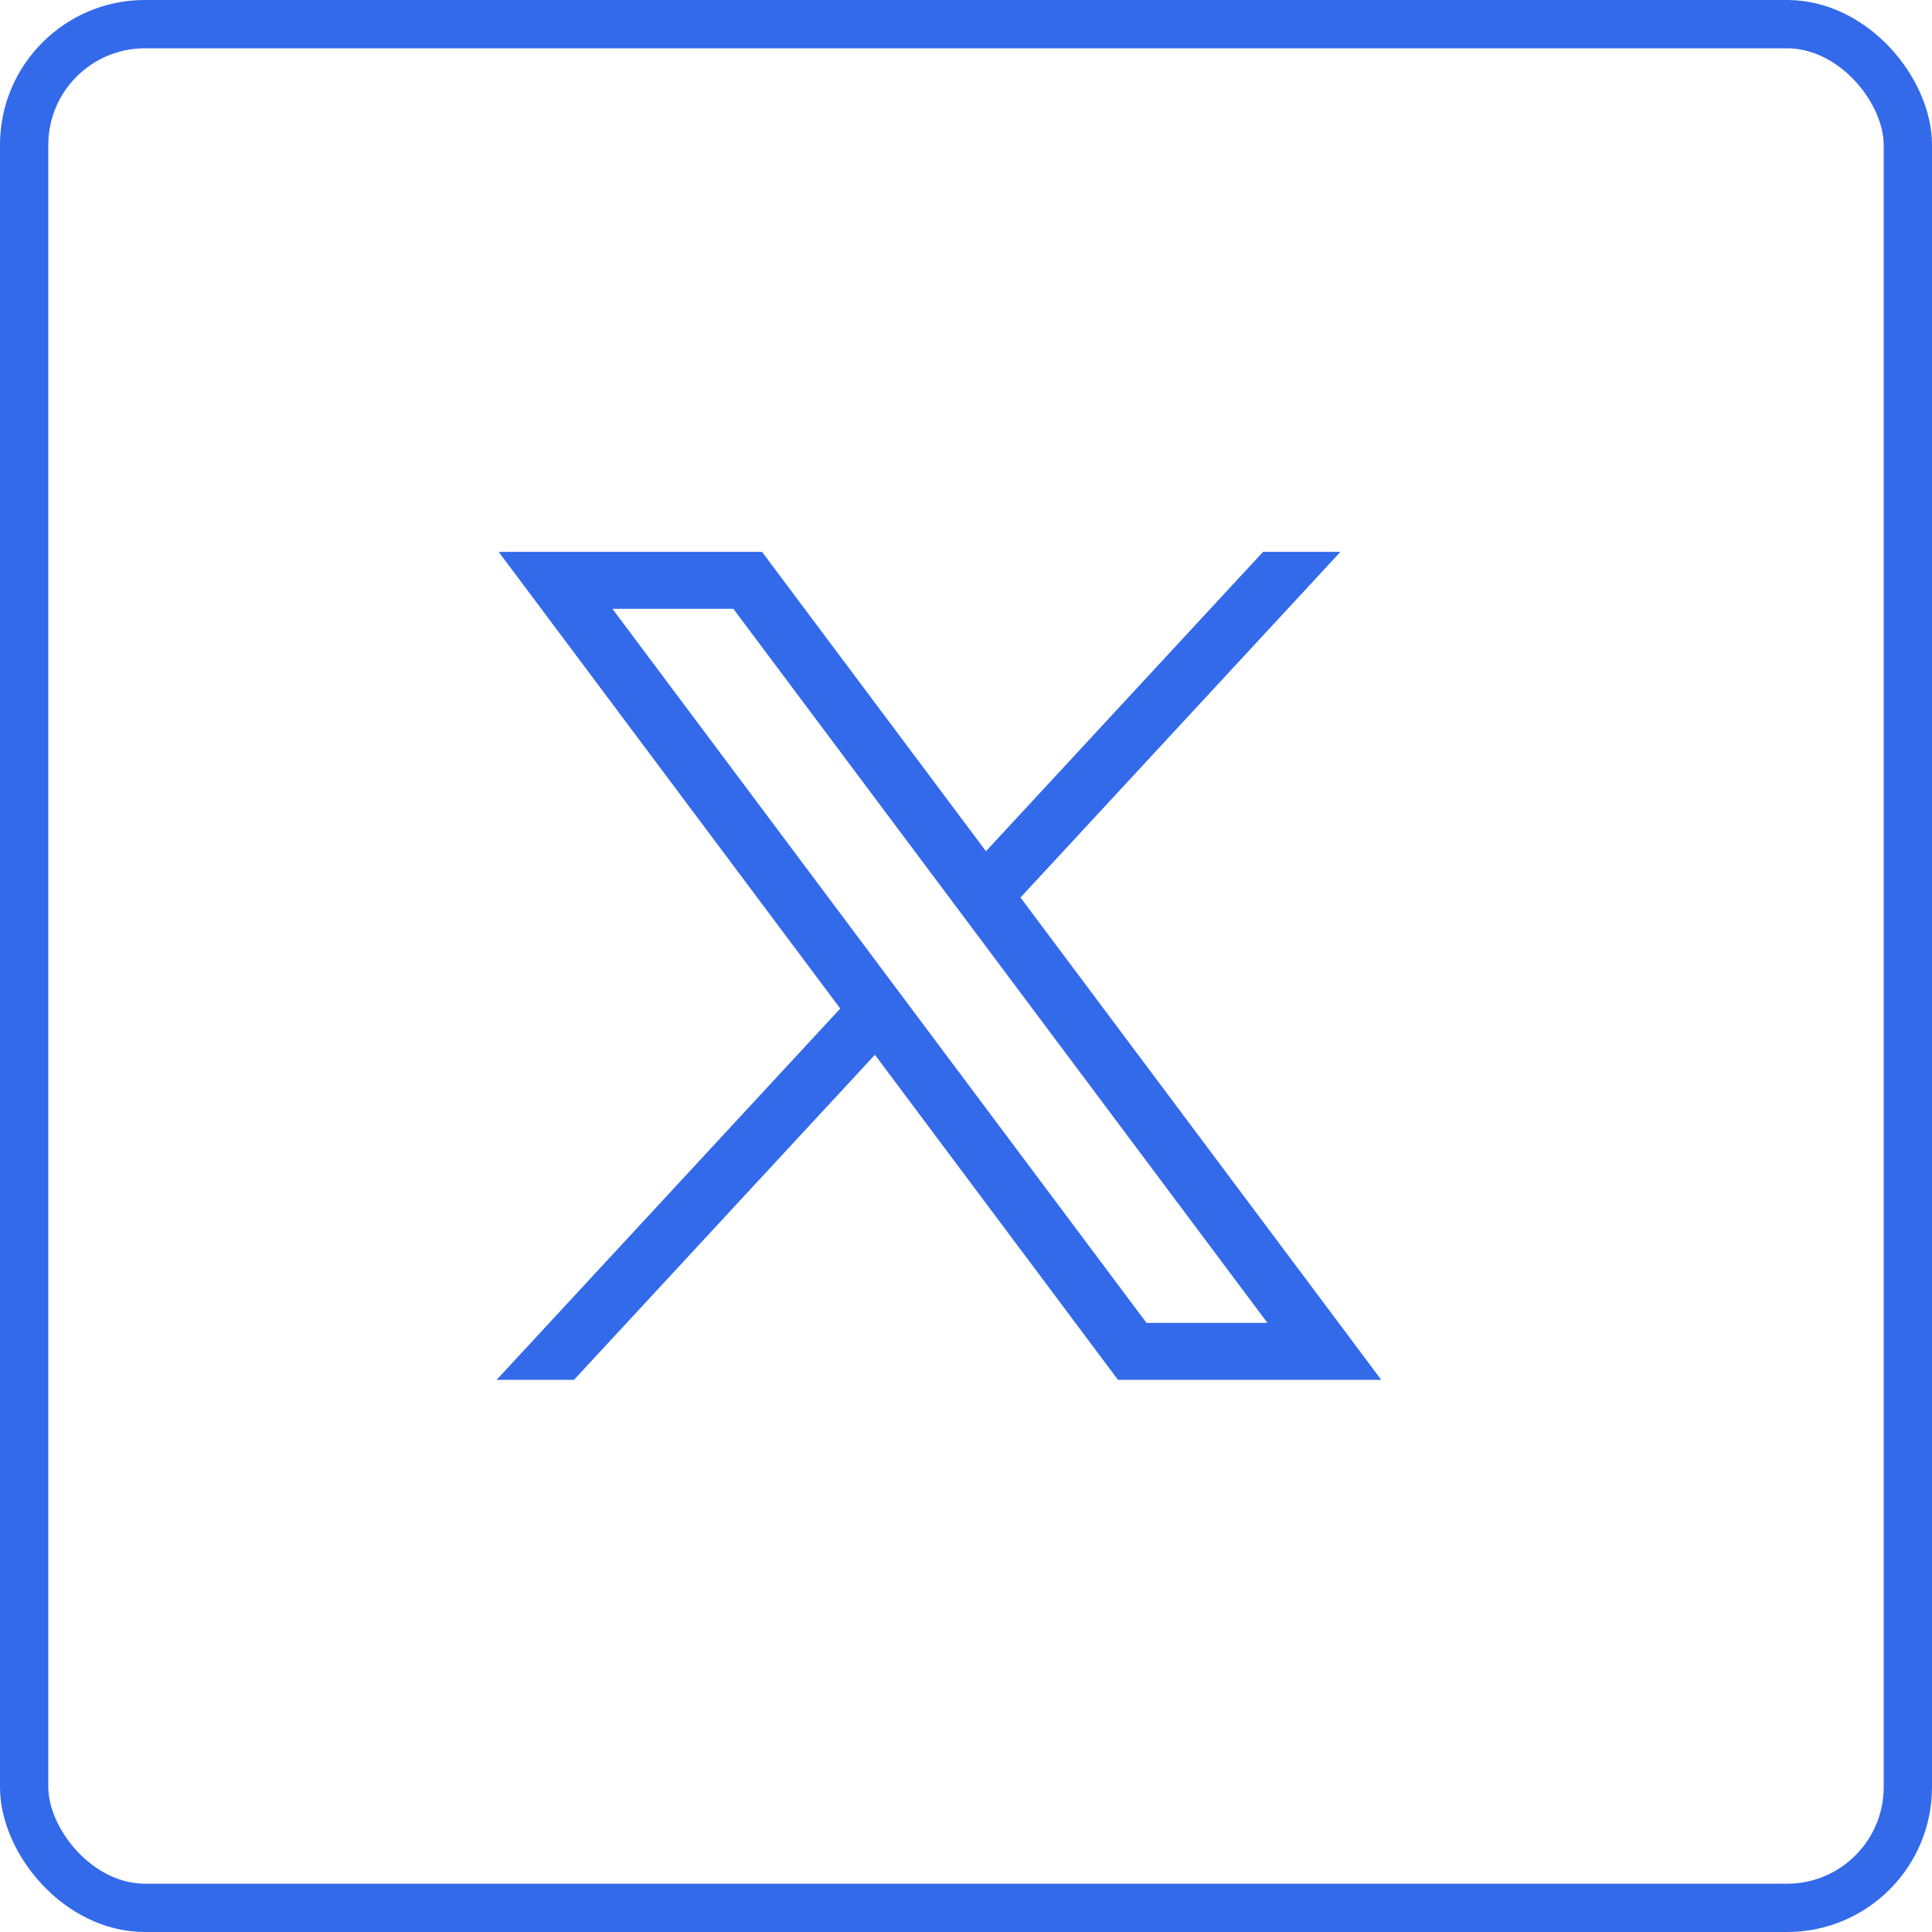 <svg width="40" height="40" viewBox="0 0 40 40" fill="none" xmlns="http://www.w3.org/2000/svg">
<rect x="0.5" y="0.5" width="39" height="39" rx="2.5" stroke="#336AEA"/>
<path d="M10.325 11.426L17.397 20.881L10.281 28.569H11.883L18.114 21.838L23.147 28.569H28.598L21.128 18.582L27.752 11.426H26.15L20.413 17.624L15.777 11.426H10.326H10.325ZM12.68 12.605H15.184L26.241 27.389H23.737L12.68 12.605Z" fill="#336AEA"/>
</svg>
